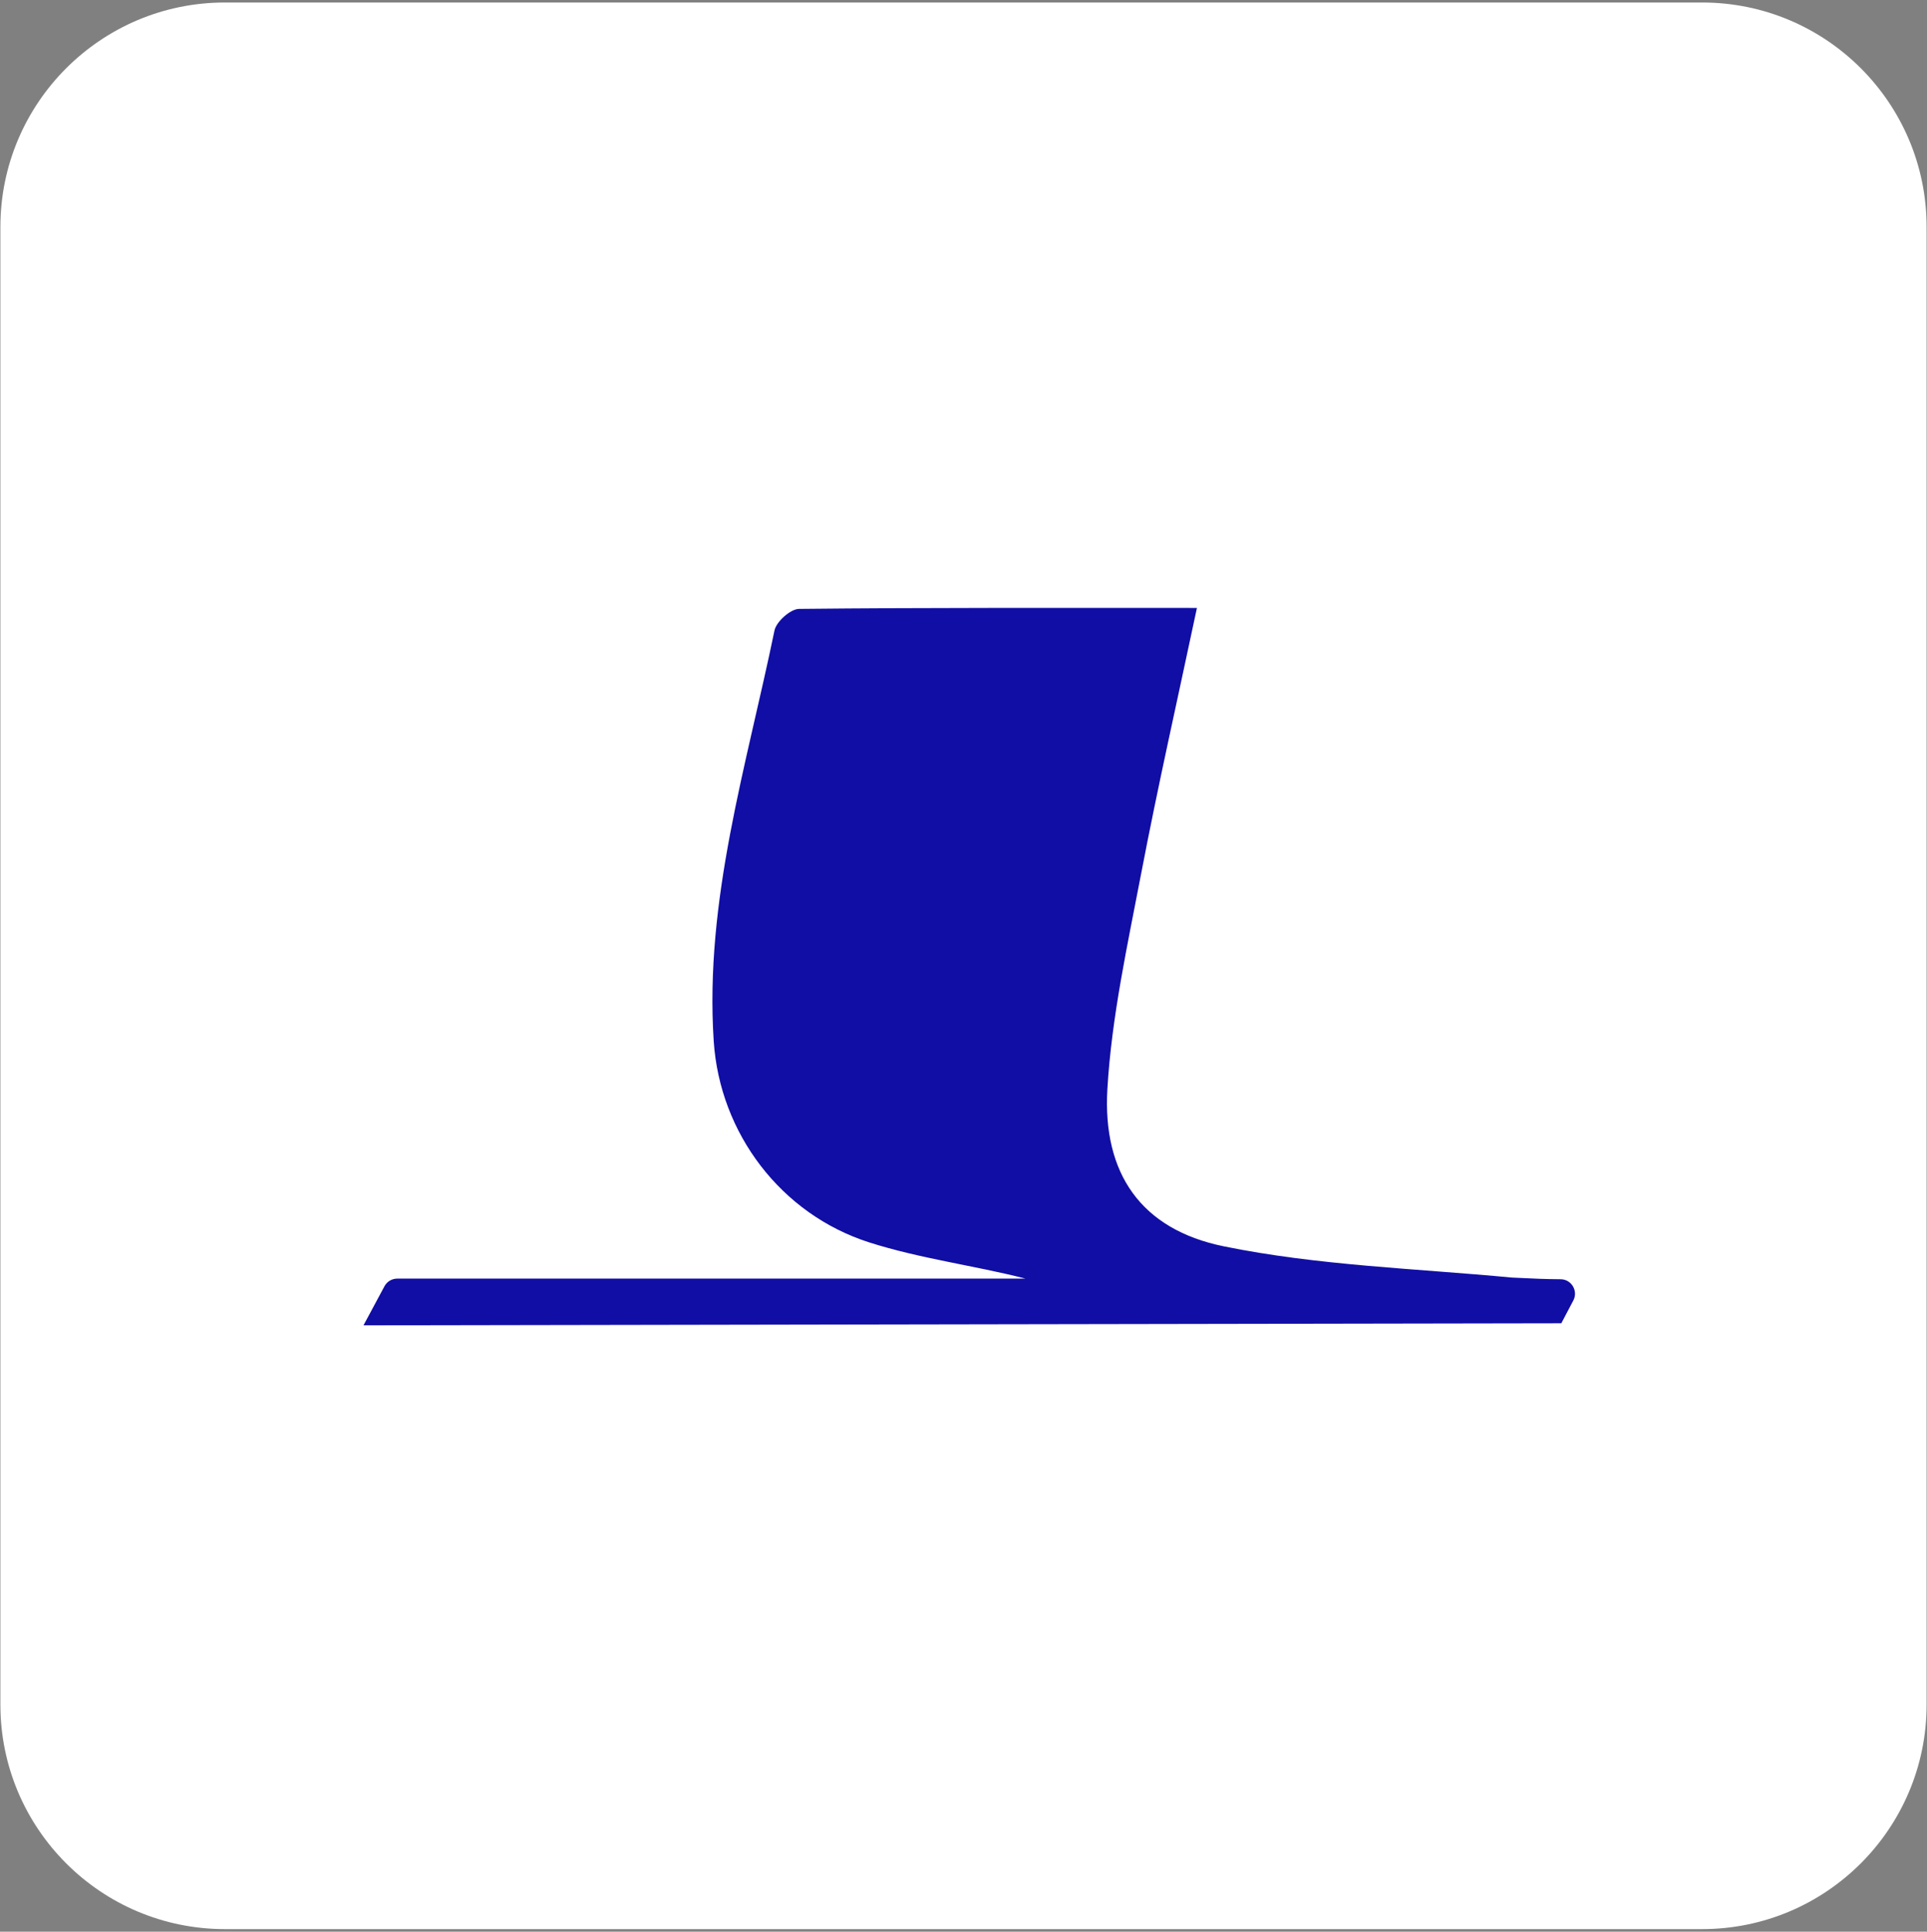 <?xml version="1.0" encoding="UTF-8"?>
<svg id="Layer_2" xmlns="http://www.w3.org/2000/svg" viewBox="0 0 300.32 300.99">
  <rect x="0" y="0" width="300.32" height="300.99" fill="#808080" stroke="none"/>
  <defs>
    <style>
      .cls-1 {
        fill: #110ea5;
      }

      .cls-2 {
        fill: #fff;
      }
    </style>
  </defs>
  <path class="cls-2" d="M265.27.39H35.05C15.73.39.06,16.06.06,35.38v230.22c0,19.33,15.67,34.99,34.99,34.99h230.22c19.32,0,34.99-15.67,34.99-34.99V35.38c0-19.33-15.67-34.99-34.99-34.99"/>
  <path class="cls-1" d="M56.65,206.51s2.16-4.04,3.27-6.09c.39-.73,1.16-1.19,1.99-1.19h97.91c-8.06-2.06-16.44-3.11-24.35-5.64-13.74-4.39-23.3-16.99-24.24-31.38-1.43-22,5.11-42.83,9.47-63.96.28-1.38,2.49-3.35,3.82-3.37,20.33-.21,40.66-.15,62.02-.15-3.03,14.31-6.09,27.78-8.68,41.33-2.13,11.16-4.62,22.38-5.28,33.67-.75,13.1,5.23,21.83,18.14,24.47,14.69,3,29.91,3.45,44.91,4.87,3.87.19,5.21.24,7.58.26,1.69,0,2.78,1.81,1.99,3.31-.93,1.76-1.88,3.57-1.87,3.55"/>
</svg>